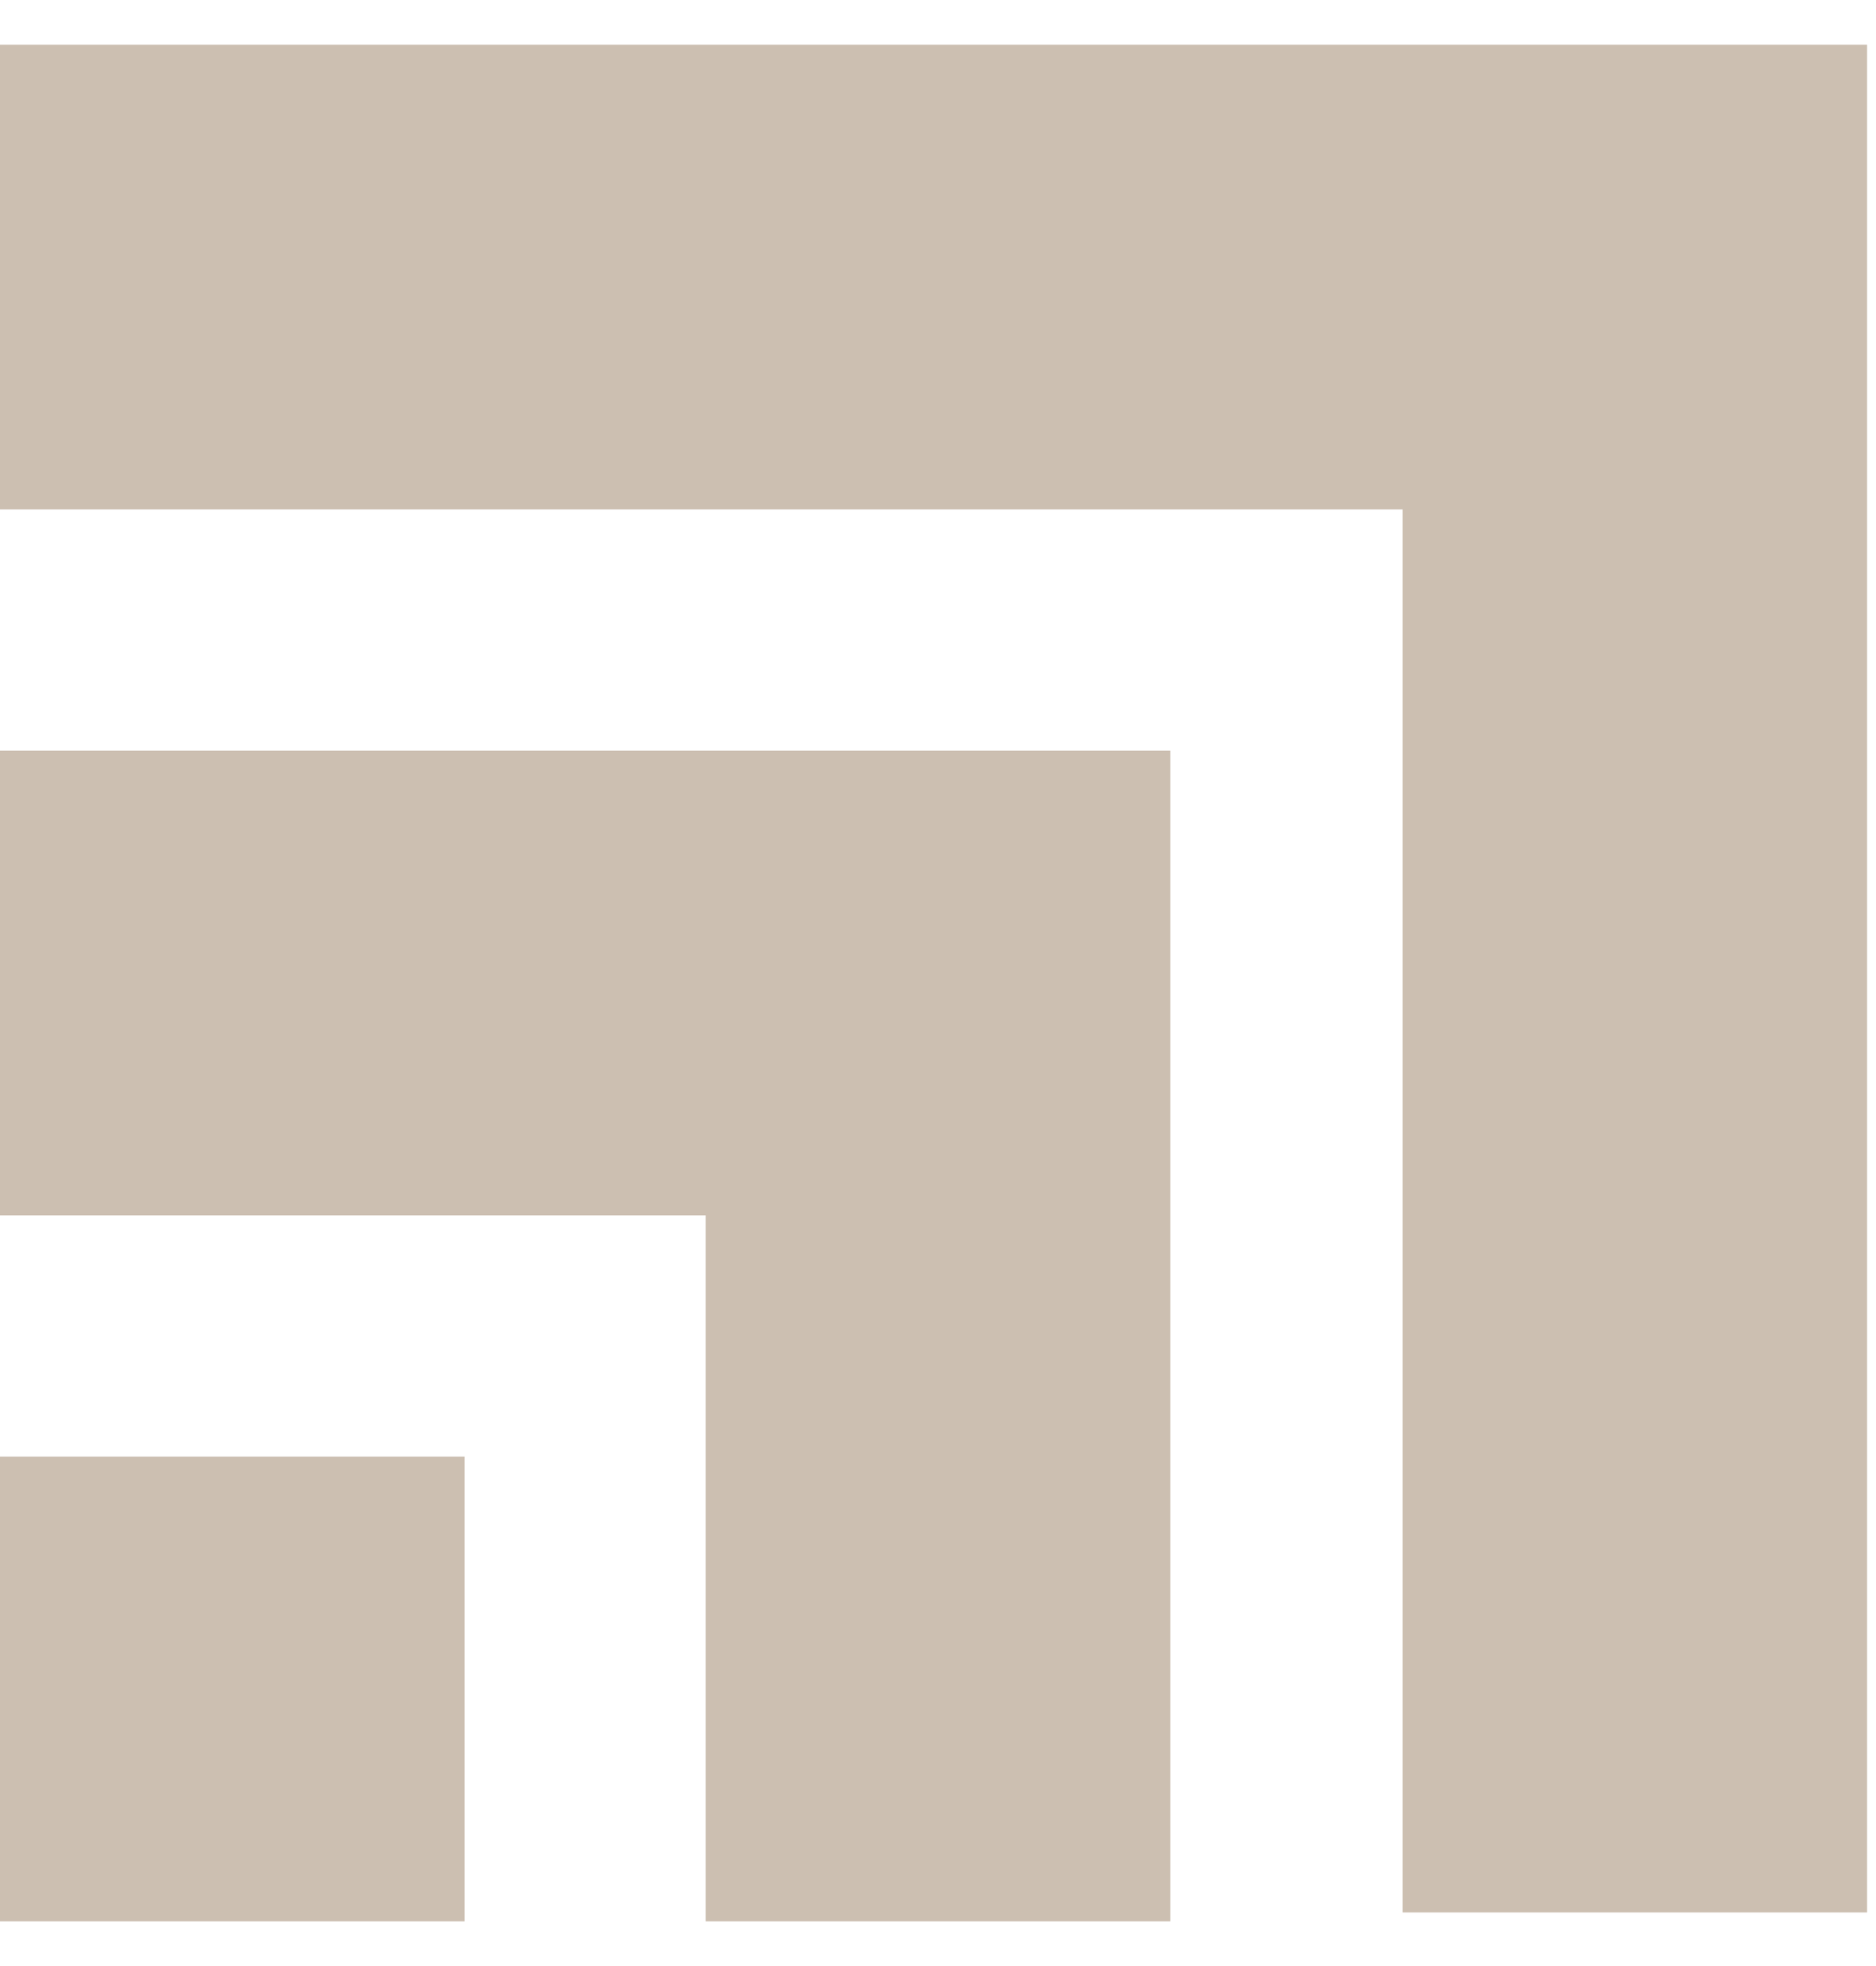 <?xml version="1.0" encoding="UTF-8"?>
<svg id="Layer_1" xmlns="http://www.w3.org/2000/svg" version="1.1" viewBox="0 0 21 22">
  <!-- Generator: Adobe Illustrator 29.7.1, SVG Export Plug-In . SVG Version: 2.1.1 Build 8)  -->
  <defs>
    <style>
      .st0 {
        fill: #ccbfb1;
      }
    </style>
  </defs>
  <path class="st0" d="M0,.5v5.2h15.7v15.7h5.2V.5H0Z"/>
  <path class="st0" d="M7.9,8.4H0v5.2h7.9v7.9h5.2v-13.1h-5.2Z"/>
  <path class="st0" d="M0,21.5h5.2v-5.2H0v5.2Z"/>
</svg>